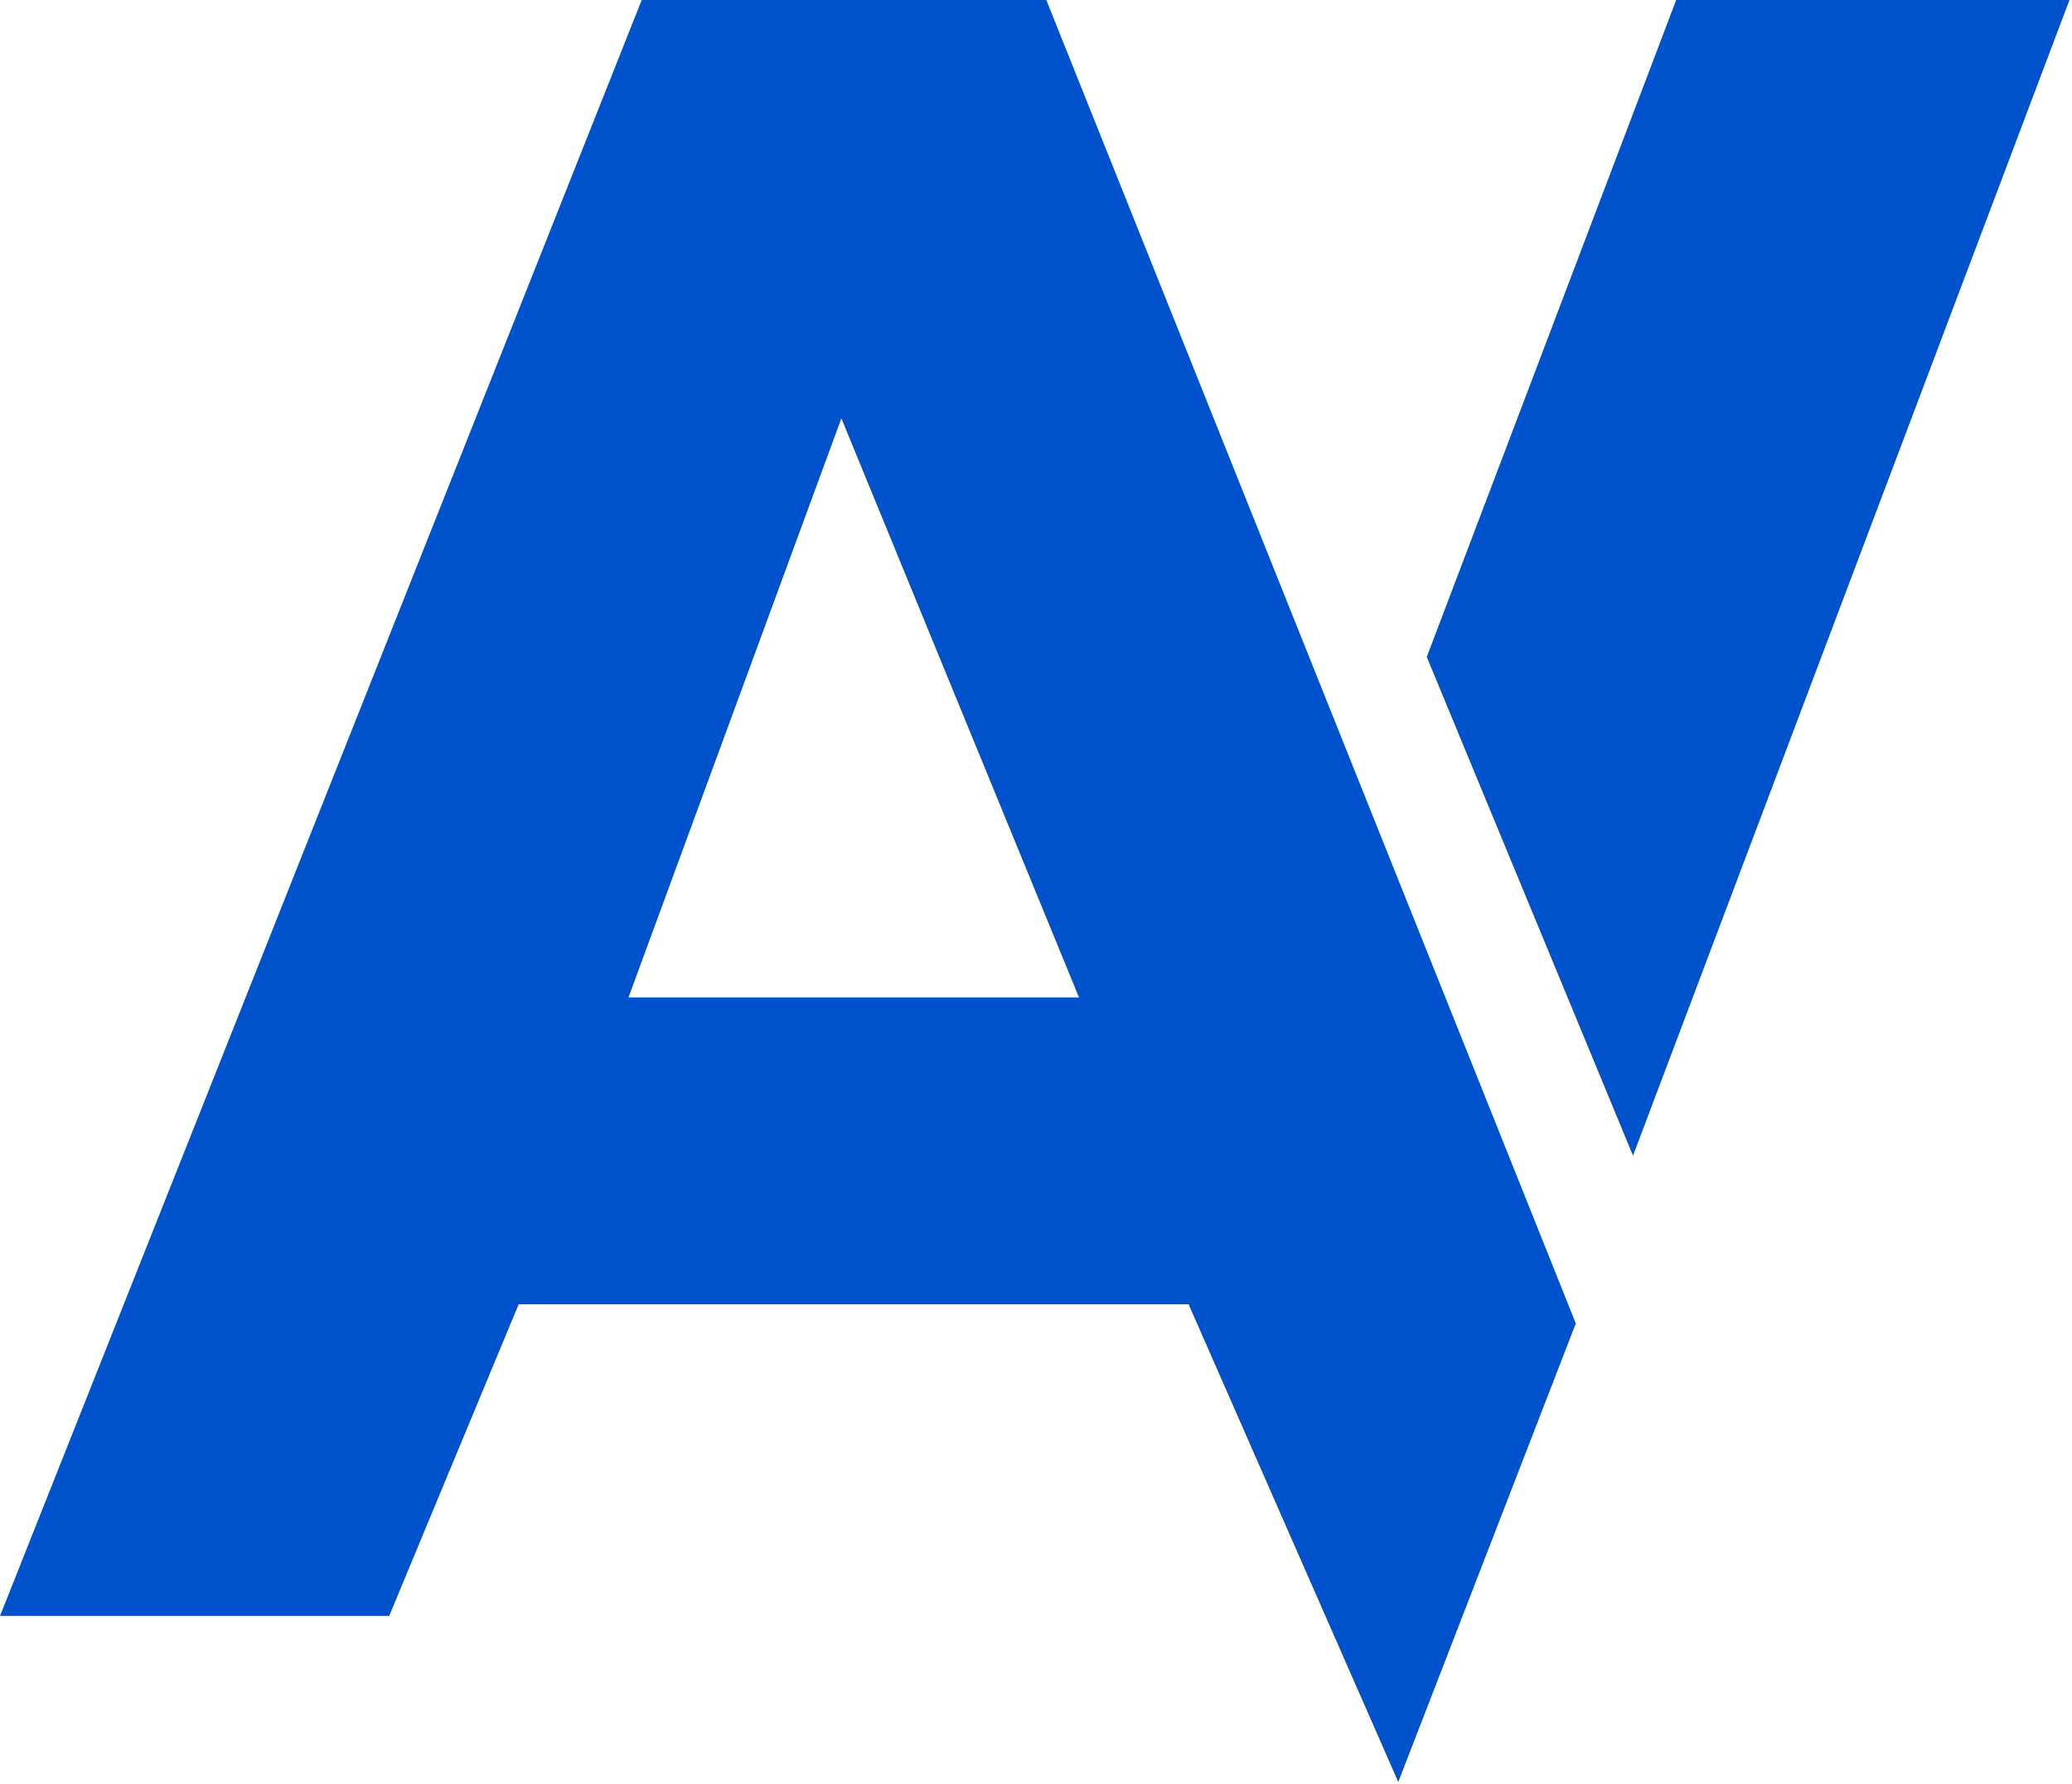 <svg width="216" height="186" viewBox="0 0 216 186" fill="none" xmlns="http://www.w3.org/2000/svg">
<path fill-rule="evenodd" clip-rule="evenodd" d="M109.2 0.314L164.273 137.997L164.202 138.181L145.766 185.811L123.909 136H54.07L40.57 168.5H0L66.897 0H109.075L109.2 0.314ZM65.519 104H112.481L87.711 43.62L65.519 104Z" fill="#0052CC"/>
<path d="M215.736 0.001H174.736L148.736 68.5L170.236 120.5L215.736 0.001Z" fill="#0052CC"/>
</svg>
